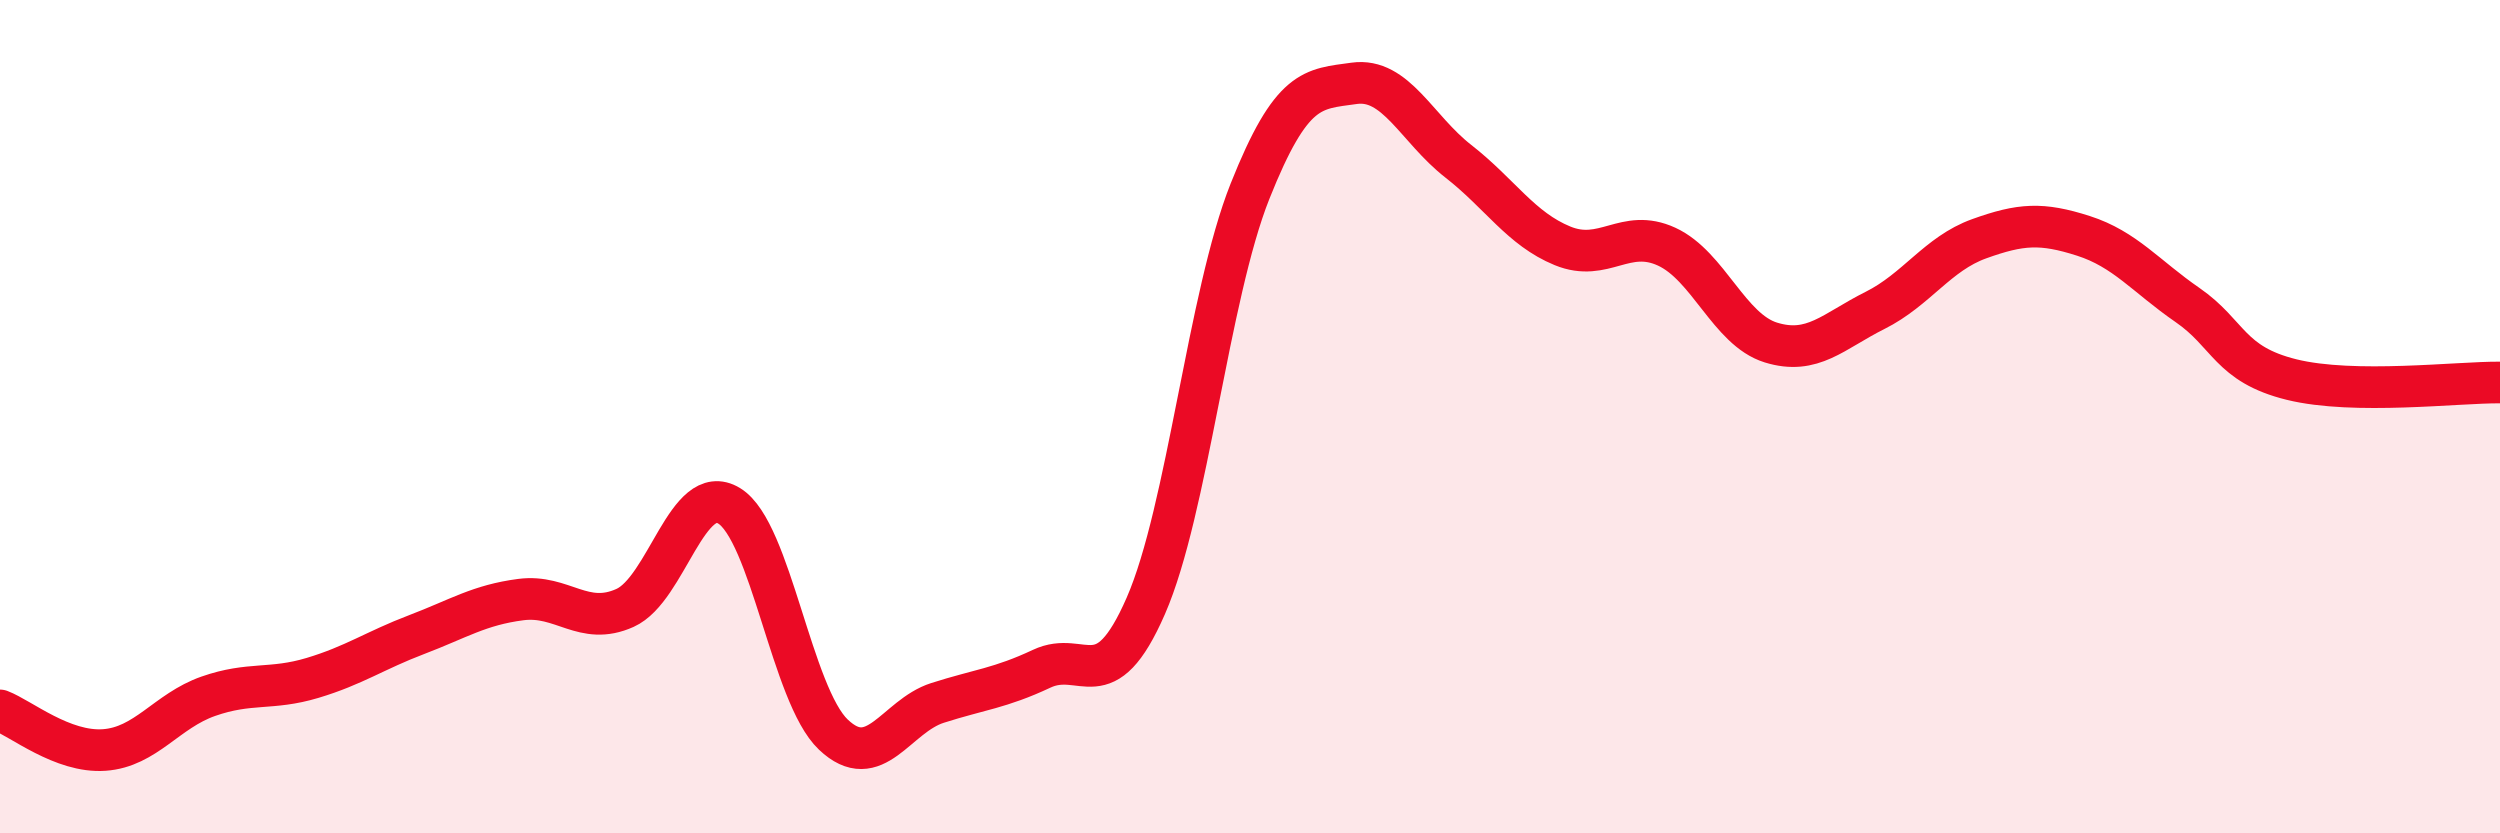 
    <svg width="60" height="20" viewBox="0 0 60 20" xmlns="http://www.w3.org/2000/svg">
      <path
        d="M 0,17.05 C 0.5,17.24 1.5,18.07 2.5,18 C 3.5,17.93 4,17.06 5,16.71 C 6,16.36 6.5,16.57 7.5,16.27 C 8.5,15.97 9,15.61 10,15.23 C 11,14.85 11.5,14.52 12.5,14.39 C 13.5,14.26 14,15.04 15,14.59 C 16,14.14 16.5,11.53 17.5,12.14 C 18.5,12.75 19,16.68 20,17.63 C 21,18.58 21.5,17.19 22.5,16.87 C 23.5,16.55 24,16.52 25,16.05 C 26,15.58 26.5,16.83 27.5,14.54 C 28.5,12.25 29,7.1 30,4.59 C 31,2.08 31.5,2.14 32.5,2 C 33.5,1.86 34,3.09 35,3.87 C 36,4.65 36.5,5.49 37.5,5.9 C 38.5,6.31 39,5.46 40,5.92 C 41,6.38 41.5,7.91 42.5,8.22 C 43.5,8.53 44,7.95 45,7.45 C 46,6.95 46.5,6.09 47.5,5.73 C 48.5,5.37 49,5.34 50,5.66 C 51,5.98 51.5,6.63 52.5,7.32 C 53.5,8.01 53.5,8.74 55,9.11 C 56.5,9.48 59,9.17 60,9.18L60 20L0 20Z"
        fill="#EB0A25"
        opacity="0.1"
        stroke-linecap="round"
        stroke-linejoin="round"
      />
      <path
        d="M 0,17.05 C 0.5,17.24 1.5,18.07 2.5,18 C 3.5,17.93 4,17.06 5,16.71 C 6,16.36 6.5,16.57 7.5,16.27 C 8.5,15.97 9,15.61 10,15.23 C 11,14.85 11.5,14.52 12.5,14.39 C 13.5,14.26 14,15.04 15,14.59 C 16,14.14 16.5,11.53 17.5,12.14 C 18.5,12.75 19,16.68 20,17.63 C 21,18.58 21.5,17.19 22.5,16.87 C 23.5,16.55 24,16.52 25,16.05 C 26,15.58 26.5,16.83 27.5,14.54 C 28.5,12.25 29,7.1 30,4.59 C 31,2.08 31.5,2.14 32.5,2 C 33.5,1.86 34,3.09 35,3.87 C 36,4.65 36.5,5.49 37.5,5.9 C 38.5,6.31 39,5.46 40,5.92 C 41,6.38 41.5,7.91 42.5,8.22 C 43.5,8.53 44,7.95 45,7.45 C 46,6.95 46.5,6.09 47.5,5.73 C 48.5,5.37 49,5.34 50,5.66 C 51,5.98 51.5,6.63 52.5,7.32 C 53.5,8.01 53.5,8.74 55,9.11 C 56.5,9.48 59,9.17 60,9.18"
        stroke="#EB0A25"
        stroke-width="1"
        fill="none"
        stroke-linecap="round"
        stroke-linejoin="round"
      />
    </svg>
  